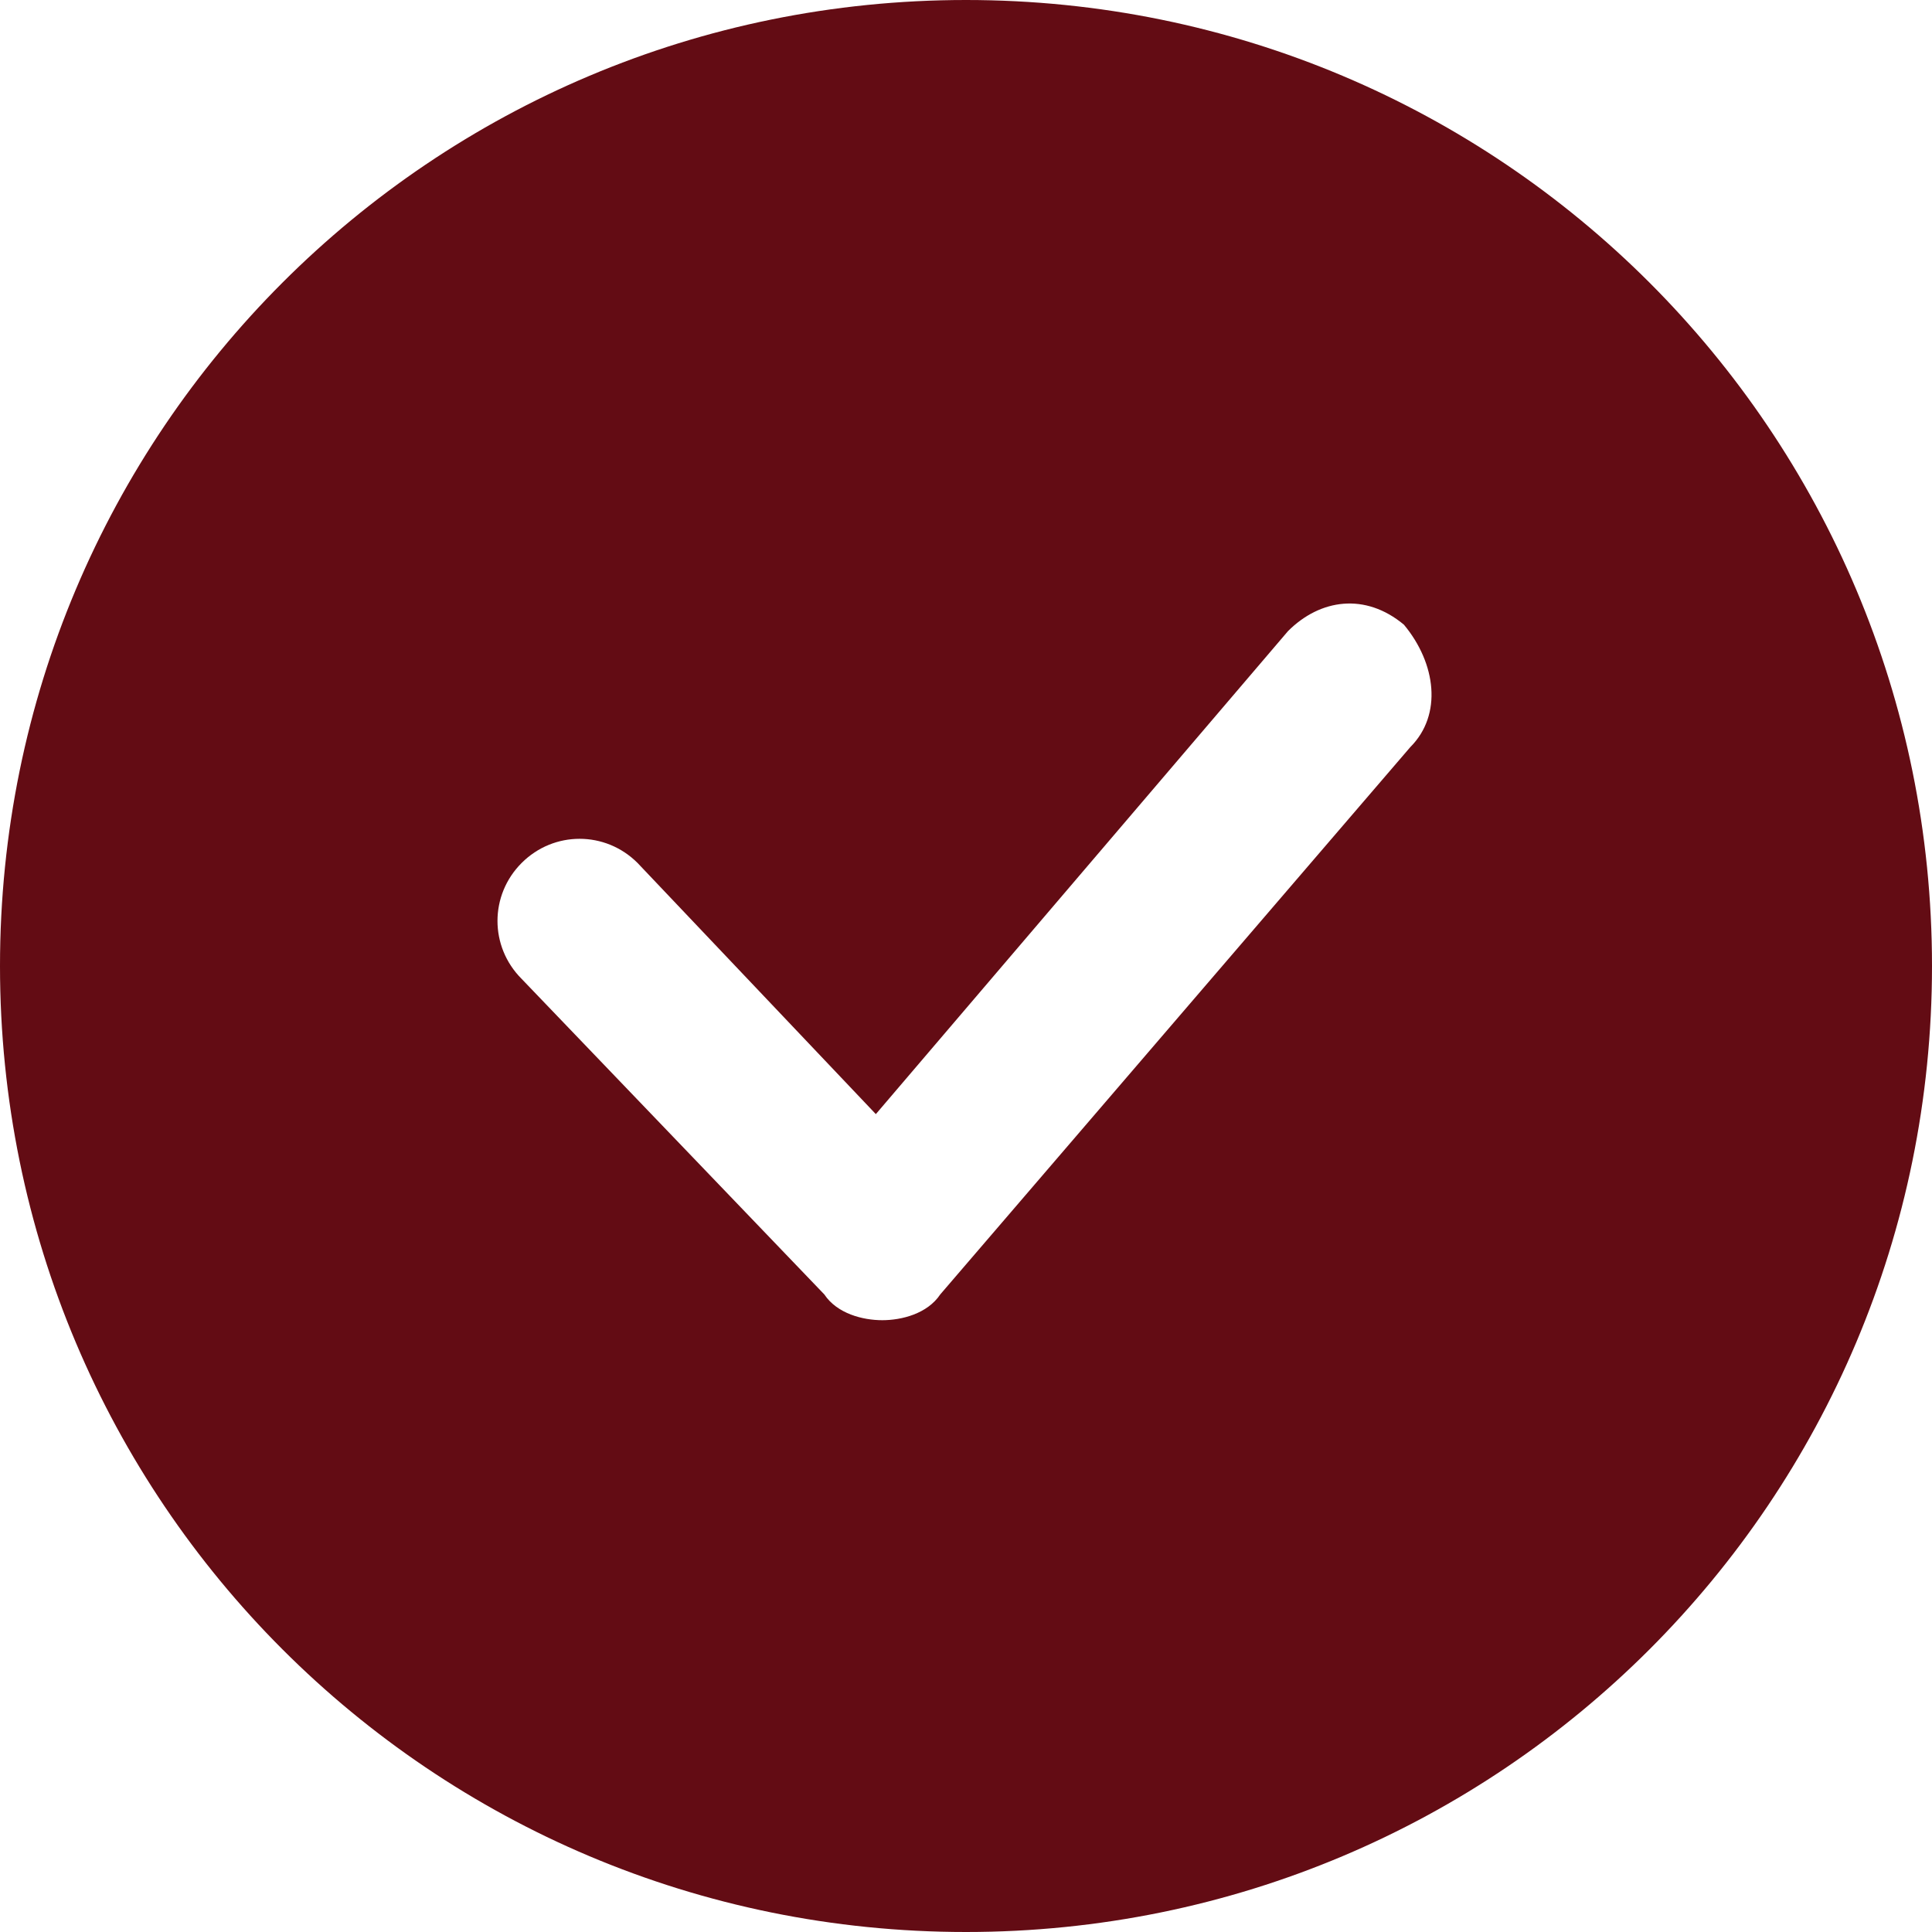 <?xml version="1.0" encoding="utf-8"?>
<!-- Generator: Adobe Illustrator 25.0.0, SVG Export Plug-In . SVG Version: 6.00 Build 0)  -->
<svg version="1.1" id="레이어_1" xmlns="http://www.w3.org/2000/svg" xmlns:xlink="http://www.w3.org/1999/xlink" x="0px"
	 y="0px" viewBox="0 0 30 30" style="enable-background:new 0 0 30 30;" xml:space="preserve">
<style type="text/css">
	.st0{fill:#630C14;}
</style>
<path class="st0" d="M15,0C6.7,0,0,6.7,0,15c0,8.3,6.7,15,15,15s15-6.7,15-15C30,6.7,23.3,0,15,0z M21.9,11.6l-7.3,8.5
	c-0.2,0.3-0.6,0.4-0.9,0.4c0,0,0,0,0,0c-0.3,0-0.7-0.1-0.9-0.4l-4.7-4.9c-0.5-0.5-0.5-1.3,0-1.8c0.5-0.5,1.3-0.5,1.8,0l3.7,3.9
	l6.4-7.5c0.5-0.5,1.2-0.6,1.8-0.1C22.3,10.3,22.4,11.1,21.9,11.6z"/>
</svg>
